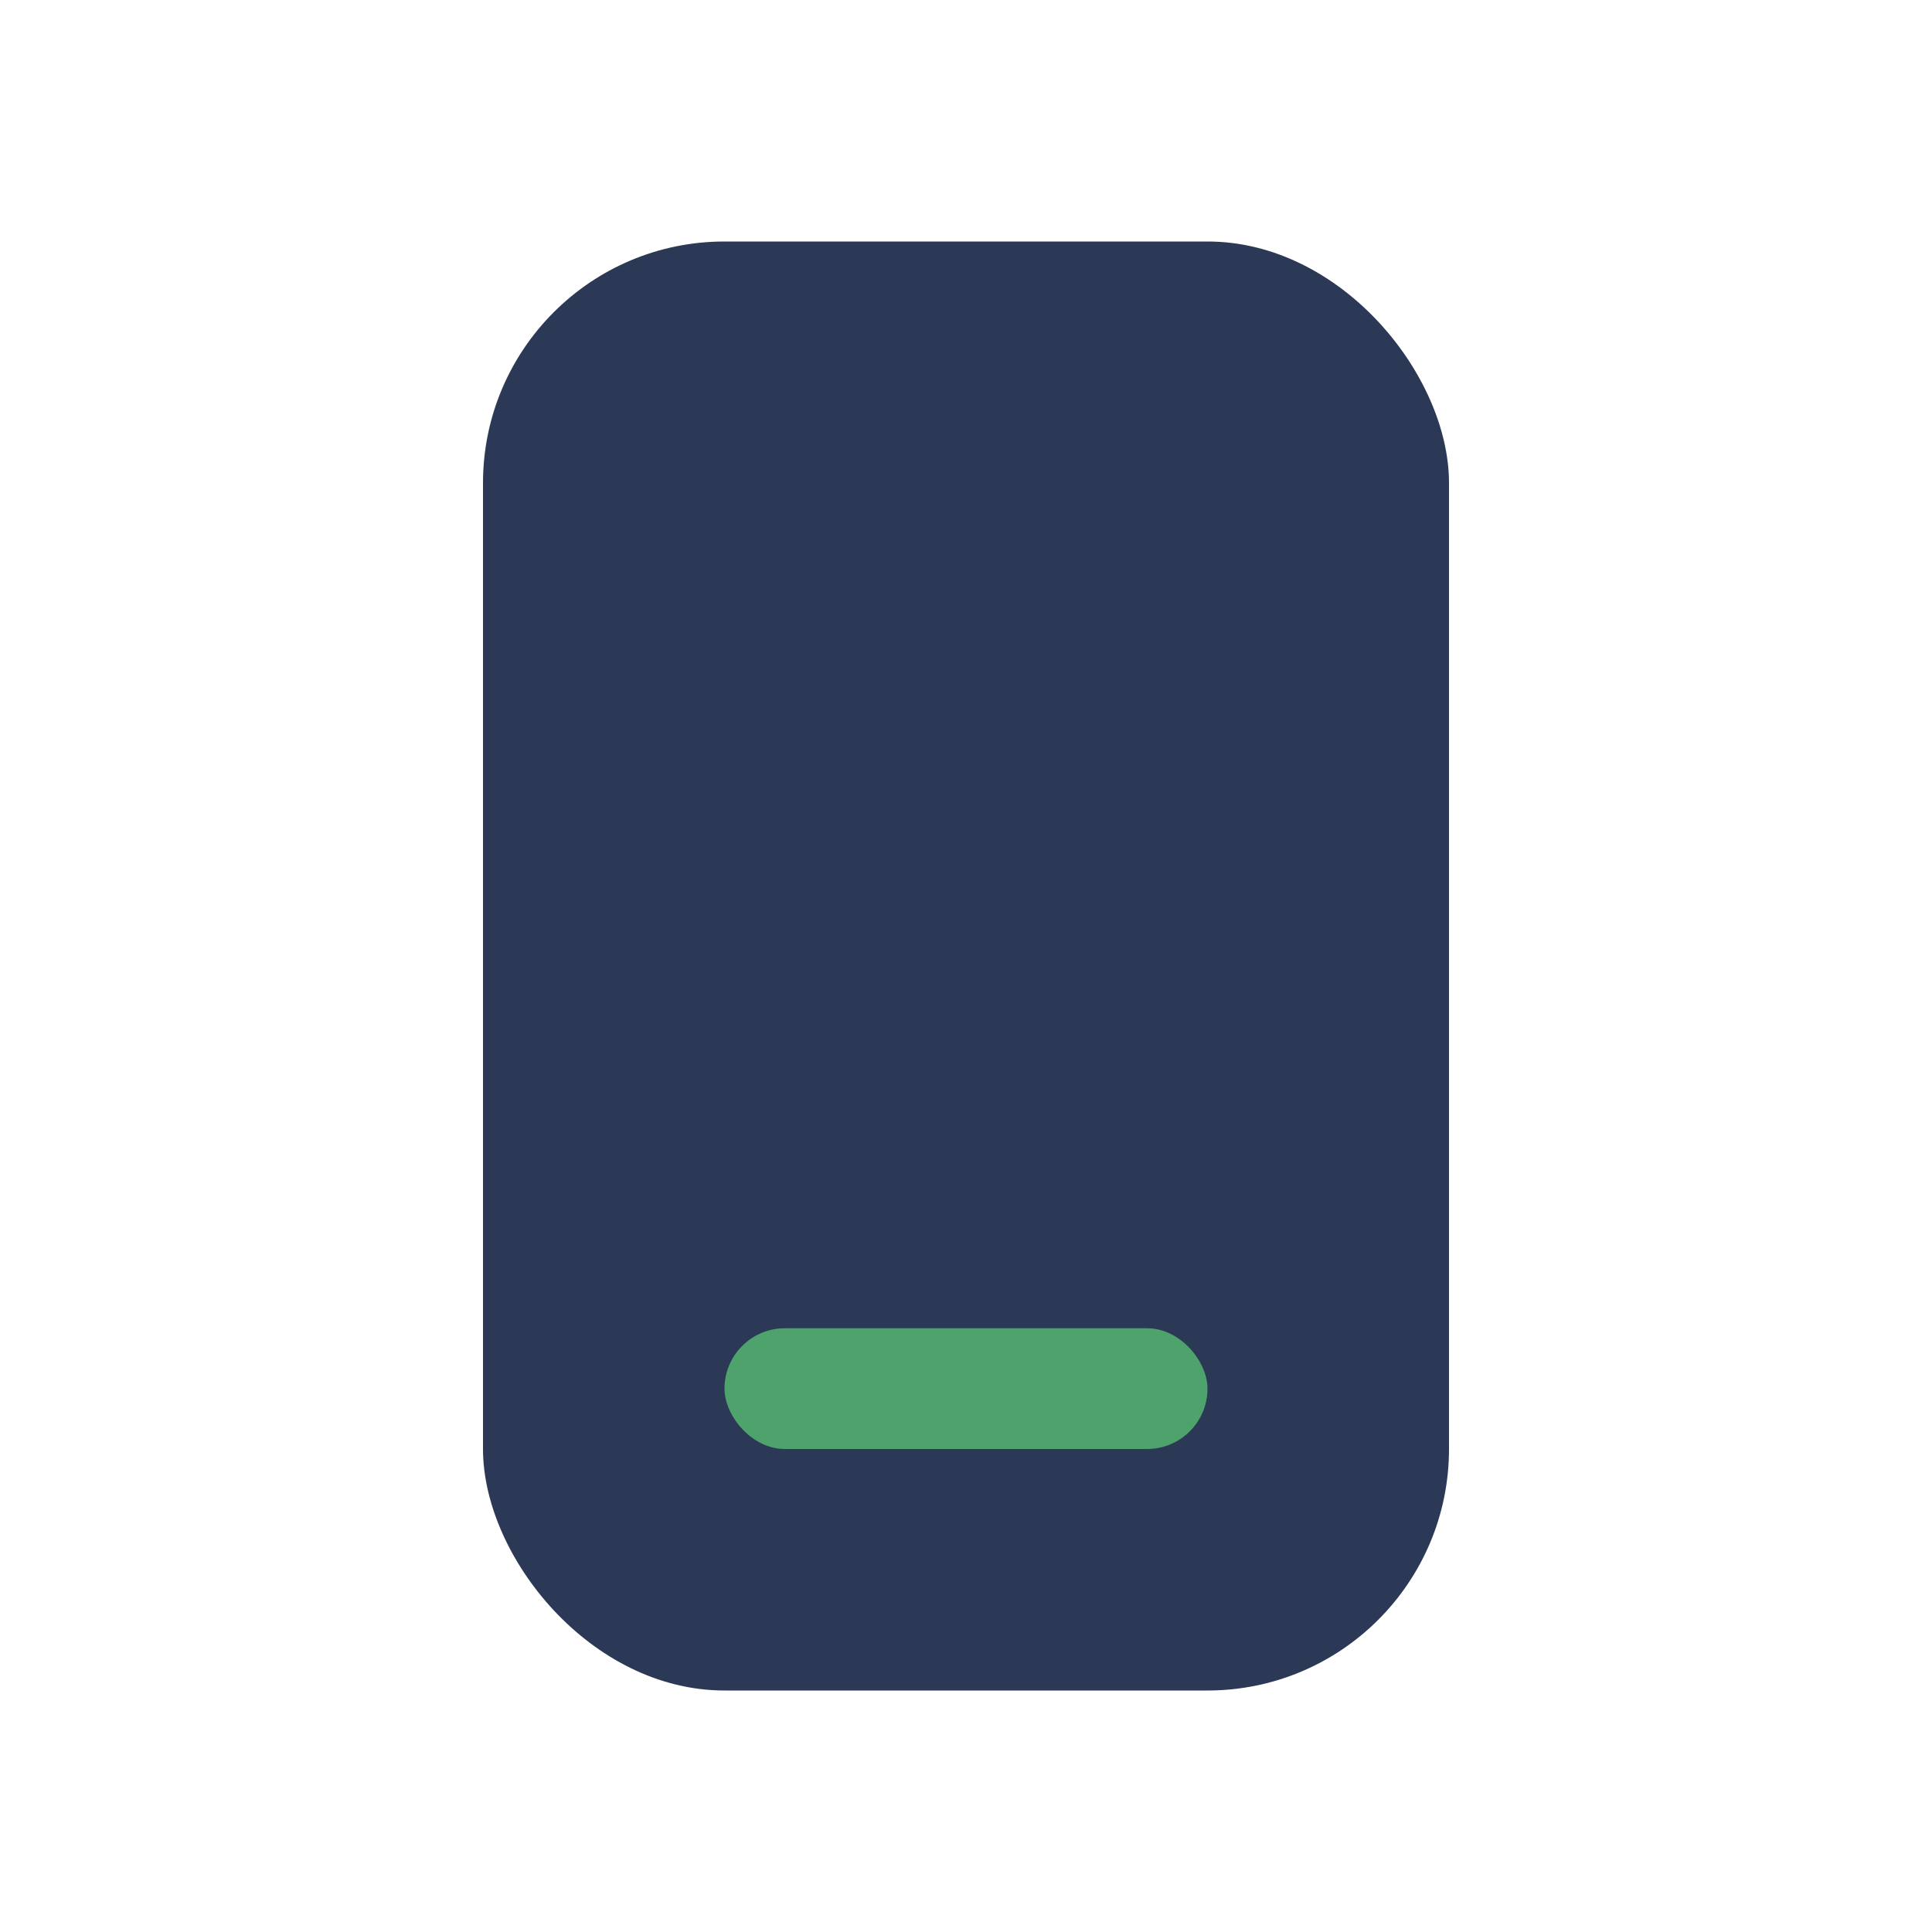 <?xml version="1.0" encoding="UTF-8"?>
<svg xmlns="http://www.w3.org/2000/svg" width="32" height="32" viewBox="0 0 32 32"><rect x="8" y="4" width="16" height="24" rx="4" fill="#2B3856"/><rect x="12" y="22" width="8" height="2" rx="1" fill="#4DA36B"/></svg>